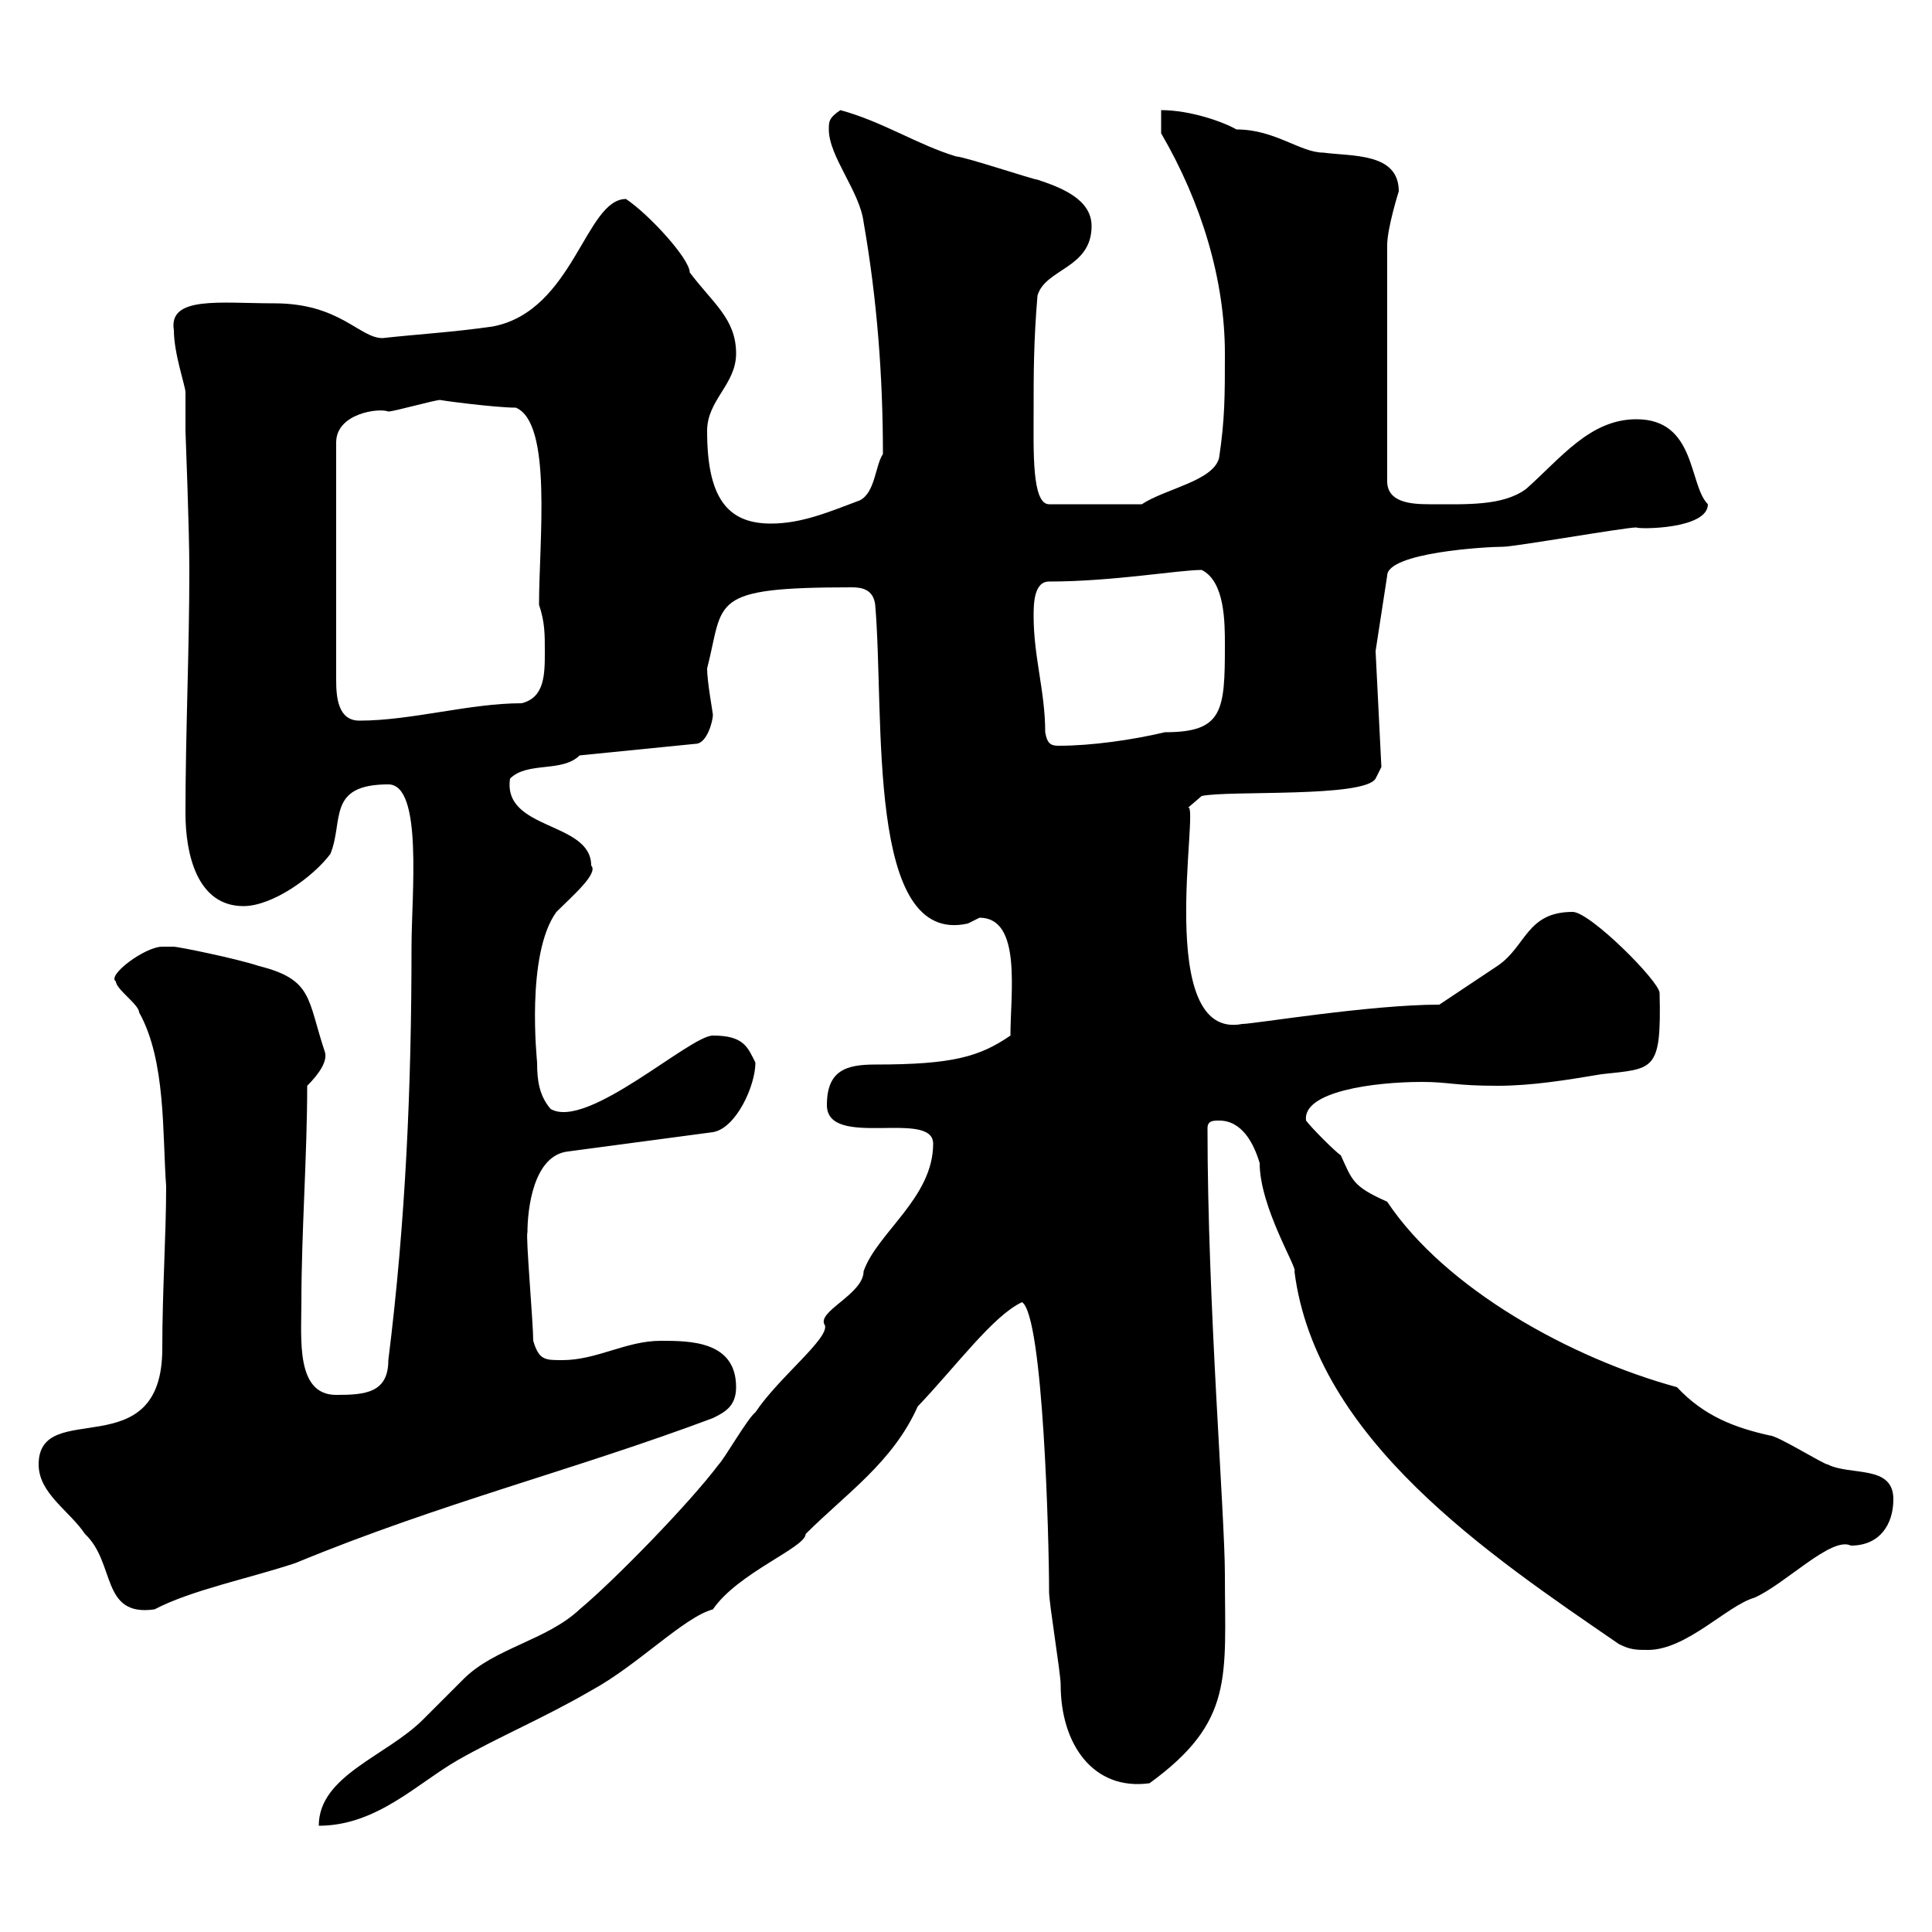 <svg xmlns="http://www.w3.org/2000/svg" xmlns:xlink="http://www.w3.org/1999/xlink" width="300" height="300"><path d="M144.90 177.60C144.90 186 136.20 191.40 134.10 197.40C134.10 201 126.60 203.70 128.10 205.80C128.70 207.90 120.90 213.90 117.30 219.30C116.10 220.20 112.50 226.50 111.60 227.40C107.10 233.40 95.40 245.40 90 249.90C84.90 254.70 76.80 255.90 72 260.70C71.10 261.60 66.60 266.10 65.70 267C60 272.70 49.50 275.70 49.50 283.50C58.50 283.50 64.80 276.90 71.10 273.30C77.40 269.70 84.60 266.70 91.80 262.50C99 258.60 106.20 251.10 110.70 249.90C114.60 244.20 125.10 240.30 125.10 238.20C131.40 231.90 138.60 227.10 142.50 218.40C148.50 212.10 154.20 204.30 158.70 202.20C162 204.30 162.90 239.10 162.90 247.20C162.90 249 164.70 259.80 164.70 261.60C164.70 270.90 169.80 278.10 178.50 276.90C191.70 267.30 190.20 260.40 190.20 244.50C190.20 235.20 187.50 202.50 187.50 175.20C187.50 174 188.40 174 189.30 174C192.90 174 194.70 177.60 195.60 180.60C195.60 187.50 201.60 197.10 201 197.40C204.30 223.50 231.30 241.50 251.40 255.30C253.20 256.20 254.10 256.20 255.90 256.20C261.90 256.20 268.20 249.30 272.40 248.10C277.20 246 284.40 238.50 287.40 240C291.90 240 294 236.70 294 232.80C294 227.40 287.40 229.20 283.80 227.40C283.20 227.40 276 222.90 274.80 222.90C269.40 221.70 264.60 219.90 260.40 215.40C243.90 210.90 224.40 200.10 215.40 186.60C210 184.20 210 183.30 208.20 179.40C207.30 178.80 203.70 175.20 202.80 174C202.20 169.50 213.30 168 220.80 168C225 168 225.90 168.60 232.50 168.60C237.90 168.60 243.30 167.70 248.70 166.80C256.80 165.90 258 166.50 257.70 154.20C257.70 152.40 246.90 141.60 244.20 141.60C237 141.60 237 147 232.50 150C229.80 151.80 226.20 154.20 223.50 156C212.70 156 194.70 159 192.90 159C179.10 161.70 186.30 124.80 184.50 125.40L186.60 123.60C190.80 122.70 211.80 123.90 213.60 120.90C213.60 120.90 214.50 119.10 214.50 119.10L213.60 101.10L215.40 89.40C215.40 85.80 230.70 84.90 233.40 84.90C235.20 84.90 252.30 81.90 254.10 81.90C254.40 82.20 265.20 82.20 265.20 78.30C262.20 75.30 263.40 65.10 254.10 65.10C246.90 65.10 242.40 71.10 237 75.90C233.40 78.60 227.70 78.30 222 78.30C219 78.30 215.40 78 215.40 74.70L215.40 38.10C215.40 35.40 217.20 29.70 217.20 29.70C217.20 23.70 210 24.30 205.50 23.70C201.90 23.70 198 20.10 192 20.10C189.90 18.90 184.80 17.10 180.30 17.10L180.30 20.70C186.60 31.50 190.20 43.50 190.20 54.90C190.20 61.50 190.20 65.10 189.30 71.10C188.40 74.70 180.90 75.90 177.30 78.30L162.90 78.30C160.20 78.30 160.50 69.90 160.50 63.90C160.50 57.90 160.50 53.10 161.10 45.90C162.30 41.70 169.50 41.70 169.50 35.10C169.50 30.90 164.70 29.10 161.10 27.90C160.50 27.90 149.70 24.30 148.50 24.30C142.50 22.50 137.10 18.90 130.50 17.10C128.70 18.30 128.70 18.90 128.70 20.10C128.70 24.30 133.50 29.70 134.10 34.50C136.20 46.50 137.10 58.50 137.10 70.50C135.90 72.30 135.90 76.50 133.50 77.70C128.70 79.50 124.50 81.30 119.70 81.30C112.80 81.30 109.80 77.10 109.80 66.90C109.80 62.10 114.30 59.70 114.30 54.90C114.30 49.50 110.70 47.10 107.10 42.30C107.10 40.20 100.80 33.30 97.20 30.90C90.90 30.90 89.10 48.30 76.50 50.70C70.20 51.60 64.80 51.90 59.40 52.50C55.80 52.50 52.80 47.10 42.60 47.10C34.20 47.10 26.10 45.90 27 51.30C27 54.90 28.80 60 28.80 60.90C28.80 63.30 28.80 65.10 28.80 66.90C28.80 67.20 29.40 81.90 29.40 88.50C29.40 101.10 28.80 113.70 28.80 126.30C28.80 132.60 30.60 140.70 37.80 140.70C42.30 140.70 48.60 136.20 51.30 132.60C53.40 127.50 50.70 121.80 60.30 121.80C65.70 121.80 63.90 138.90 63.90 147C63.90 168.60 63 189.60 60.30 211.20C60.30 216.30 56.70 216.60 52.20 216.60C45.90 216.60 46.80 207.90 46.80 202.20C46.80 191.40 47.70 179.40 47.70 168.60C49.50 166.80 51 164.70 50.40 163.20C47.70 155.10 48.60 152.10 40.20 150C36.60 148.80 27.60 147 27 147C27 147 25.20 147 25.20 147C22.50 147 16.50 151.50 18 152.40C18 153.60 21.60 156 21.60 157.20C25.80 164.70 25.20 176.10 25.80 184.20C25.80 191.70 25.20 200.40 25.20 209.40C25.20 228 6 216.90 6 227.40C6 231.90 10.80 234.60 13.20 238.20C18 242.70 15.60 251.10 24 249.90C29.70 246.90 38.70 245.10 45.90 242.70C68.40 233.40 89.10 228.30 110.70 220.20C112.50 219.30 114.30 218.40 114.30 215.40C114.30 208.20 107.10 208.20 102.60 208.20C97.20 208.20 92.70 211.20 87.30 211.20C84.60 211.20 83.70 211.20 82.80 208.20C82.80 205.50 81.60 191.70 81.90 191.40C81.90 187.80 82.80 179.40 88.20 178.80L110.70 175.80C114.30 175.20 117.30 168.60 117.30 165C116.10 162.60 115.50 160.80 110.70 160.80C107.10 160.80 91.20 175.50 85.50 172.20C83.70 170.10 83.40 167.70 83.40 165C83.40 164.70 81.60 148.20 86.40 141.60C88.80 139.20 93 135.60 91.80 134.40C91.80 127.50 78 129 79.20 120.90C81.90 118.20 87.30 120 90 117.30L108 115.50C109.80 115.50 110.70 111.90 110.70 111C110.70 110.70 109.80 105.90 109.80 103.80C112.50 93.30 109.80 91.20 132.30 91.20C133.80 91.20 135.60 91.50 135.90 93.90C137.40 111.30 134.40 147 150.30 143.40C150.30 143.40 152.10 142.50 152.10 142.50C158.70 142.50 156.90 154.20 156.90 160.80C152.10 164.10 147.90 165.30 135.90 165.30C131.40 165.30 128.40 166.20 128.40 171.60C128.40 178.50 144.90 172.20 144.90 177.60ZM162.30 113.70C162.30 107.40 160.50 102 160.50 95.70C160.50 93.90 160.50 90.30 162.90 90.30C172.80 90.30 183 88.50 186.60 88.50C190.20 90.30 190.20 96.60 190.20 100.20C190.20 110.40 189.90 113.70 180.90 113.70C175.80 114.90 169.50 115.80 164.40 115.80C163.20 115.80 162.60 115.50 162.30 113.70ZM68.40 62.10C67.80 62.10 76.80 63.30 80.10 63.30C85.80 65.70 83.70 84 83.70 93.90C84.60 96.60 84.60 98.40 84.60 101.10C84.60 104.70 84.60 108.30 81 109.20C72.90 109.20 63.90 111.90 55.80 111.90C52.50 111.90 52.20 108.30 52.20 105.60L52.20 68.70C52.20 64.20 58.80 63.30 60.30 63.90C61.20 63.90 67.50 62.10 68.40 62.10Z"/></svg>